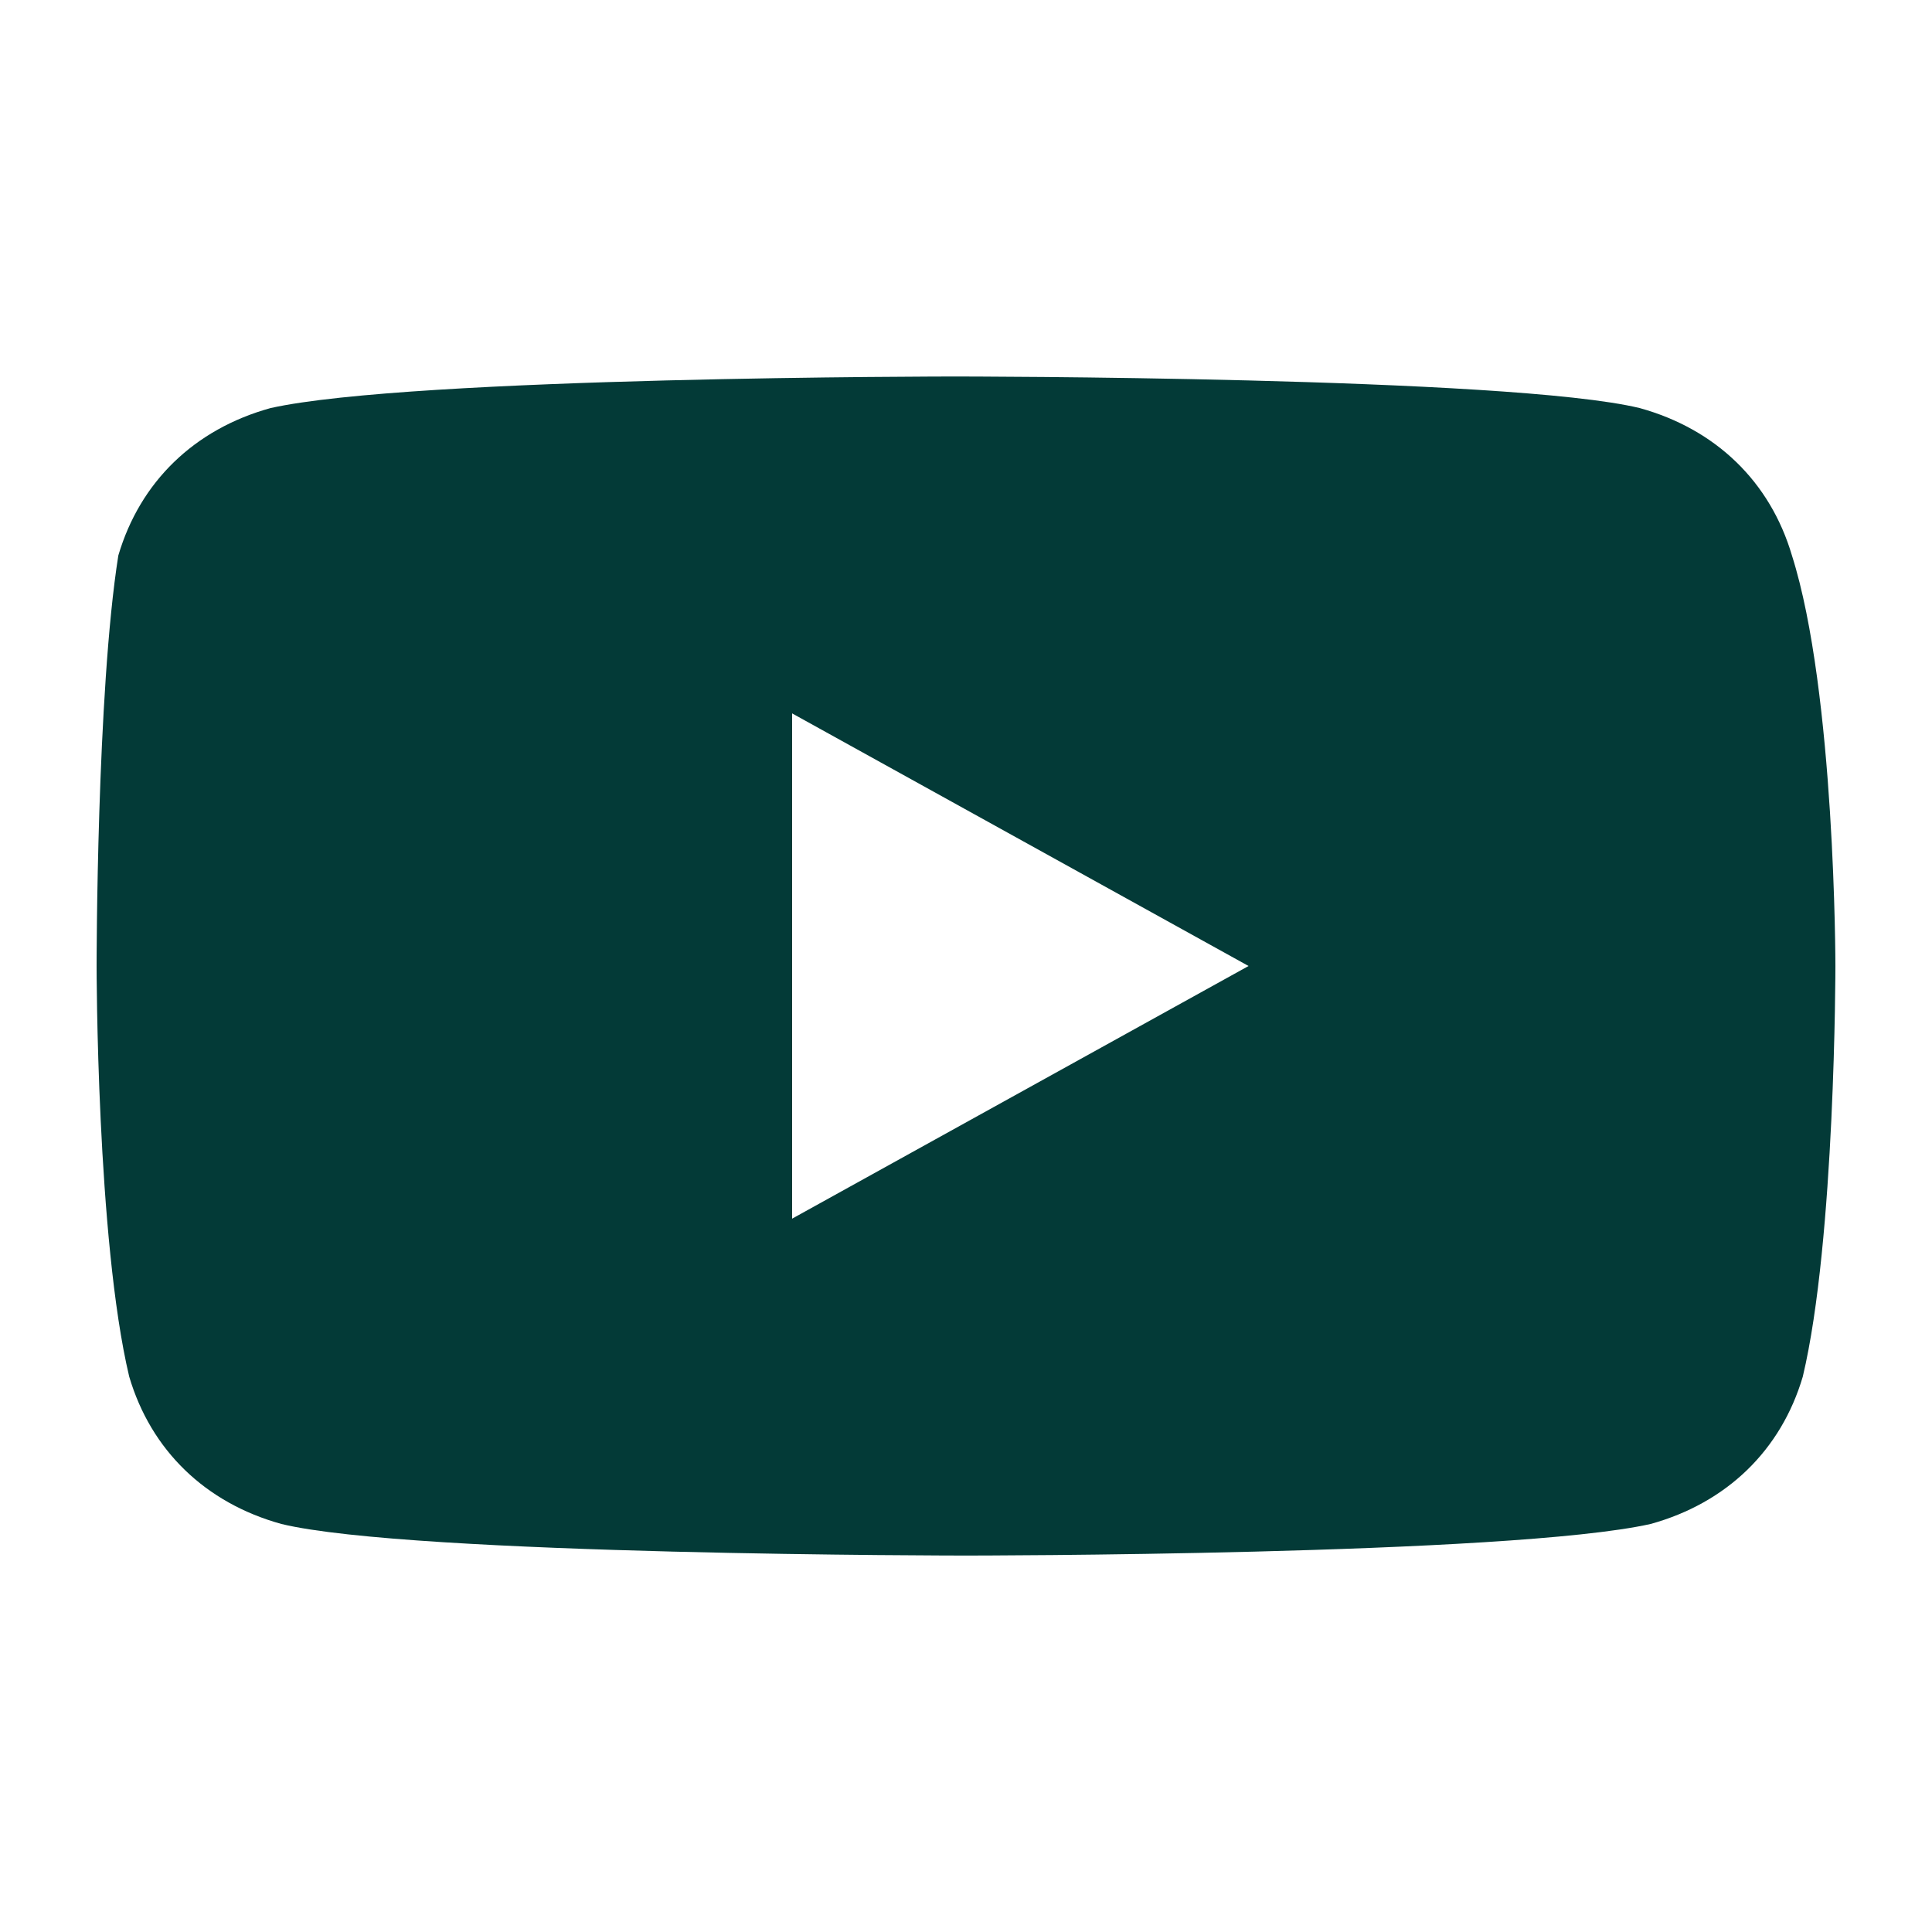 <?xml version="1.0" encoding="utf-8"?>
<svg xmlns="http://www.w3.org/2000/svg" fill="none" height="40" viewBox="0 0 40 40" width="40">
<g id="Icon / 40 / Social / youtube">
<path d="M37.1 11.5C36.65 9.974 35.525 8.885 33.95 8.449C31.25 7.795 19.775 7.795 19.775 7.795C19.775 7.795 8.525 7.795 5.6 8.449C4.025 8.885 2.9 9.974 2.45 11.5C2 14.334 2 20 2 20C2 20 2 25.667 2.675 28.501C3.125 30.026 4.25 31.116 5.825 31.552C8.525 32.206 20 32.206 20 32.206C20 32.206 31.25 32.206 34.175 31.552C35.75 31.116 36.875 30.026 37.325 28.501C38 25.667 38 20 38 20C38 20 38 14.334 37.1 11.5ZM16.4 25.231V14.77L25.85 20L16.4 25.231Z" fill="#033A37" id="youtube"/>
</g>
</svg>